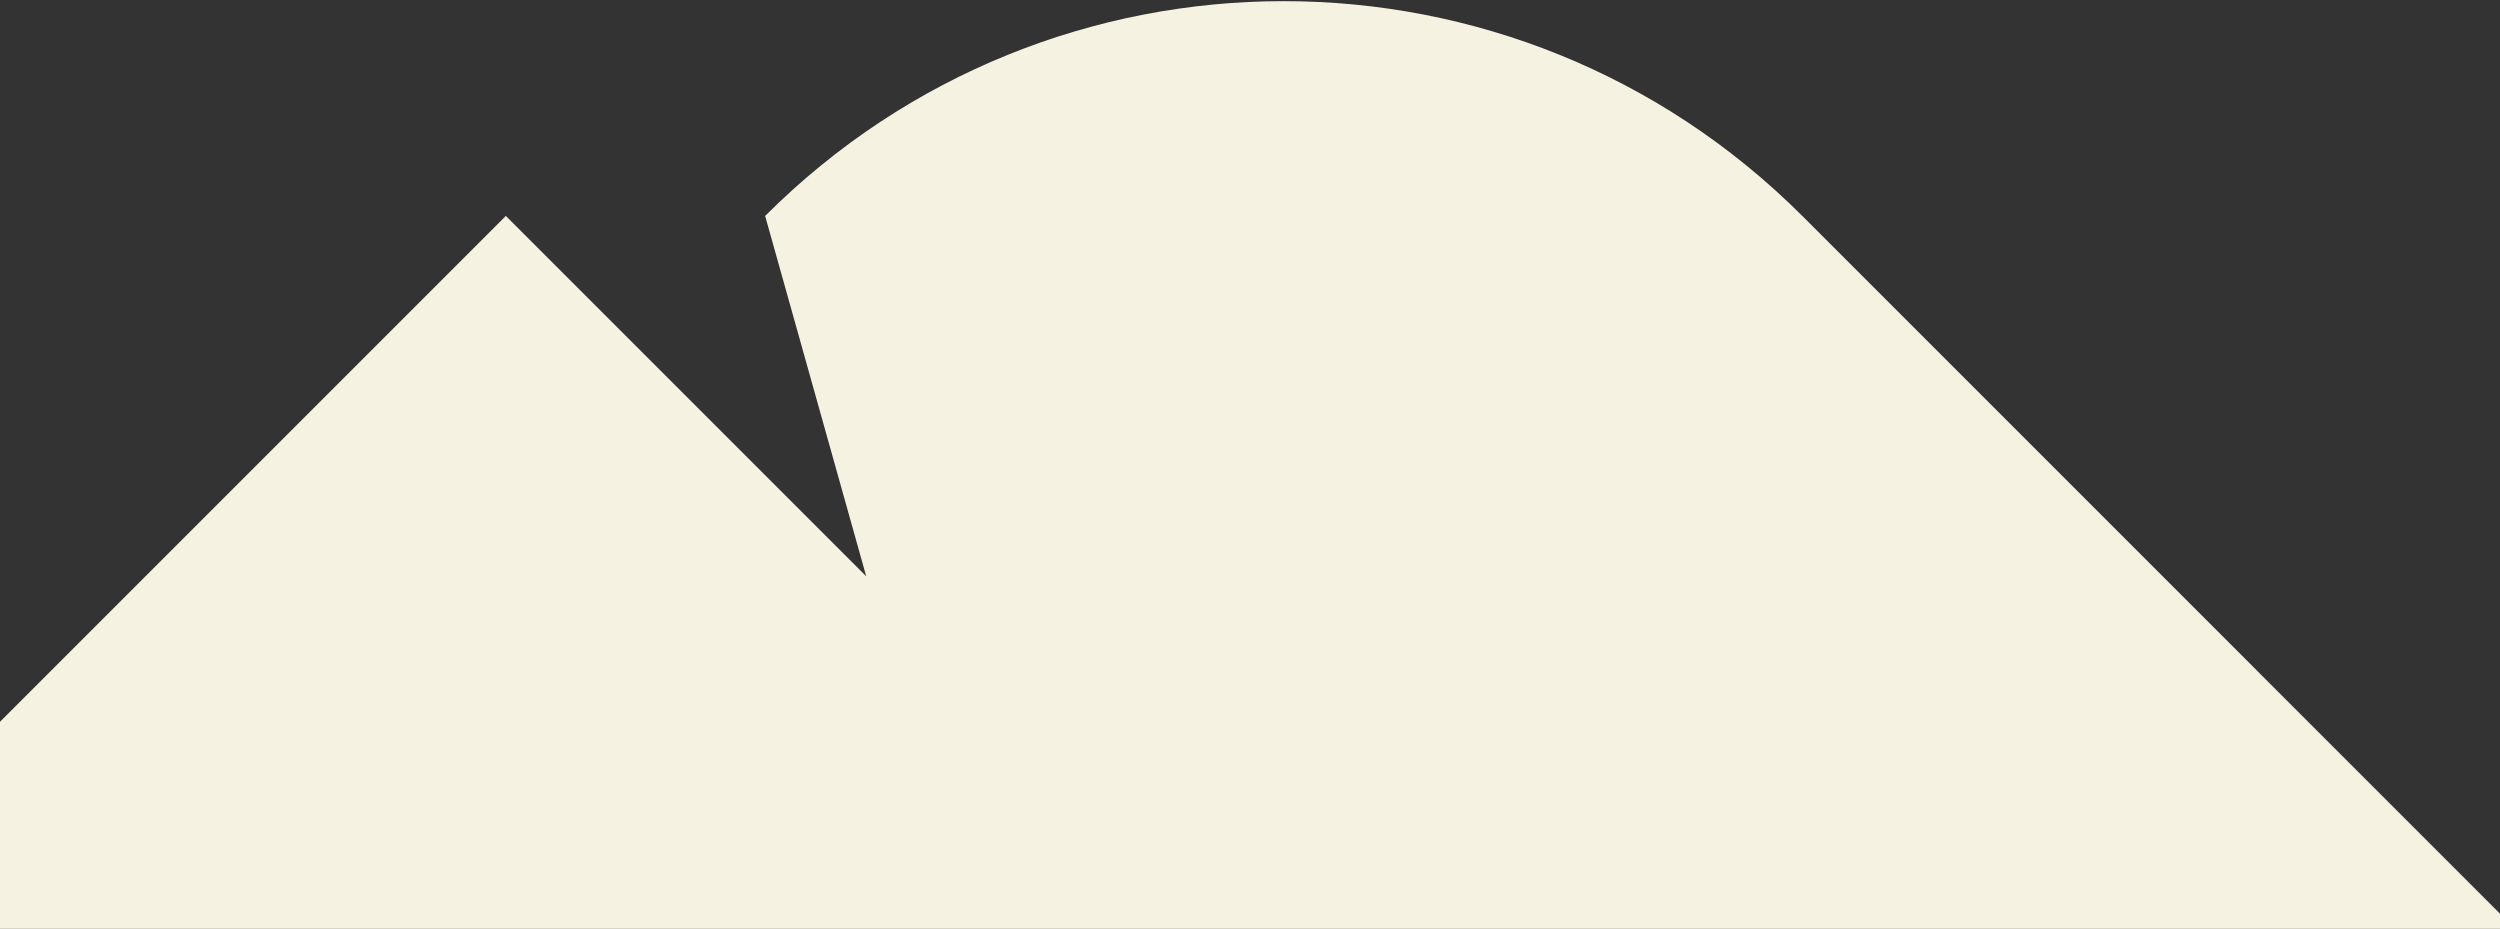 <svg width="1440" height="535" viewBox="0 0 1440 535" fill="none" xmlns="http://www.w3.org/2000/svg">
<rect x="0" y="0" width="1440" height="535" fill="#333333" stroke="none"/>
<path d="M1486.29 572.565L1112.93 945.931L905.344 738.348L963.568 945.916C798.595 1110.89 531.133 1110.86 366.127 945.856L-82.001 497.729L291.363 124.366L498.946 331.95L440.724 124.38C605.698 -40.594 873.161 -40.567 1038.17 124.441L1486.29 572.565Z" fill="#F6F2E1"/>
</svg>
